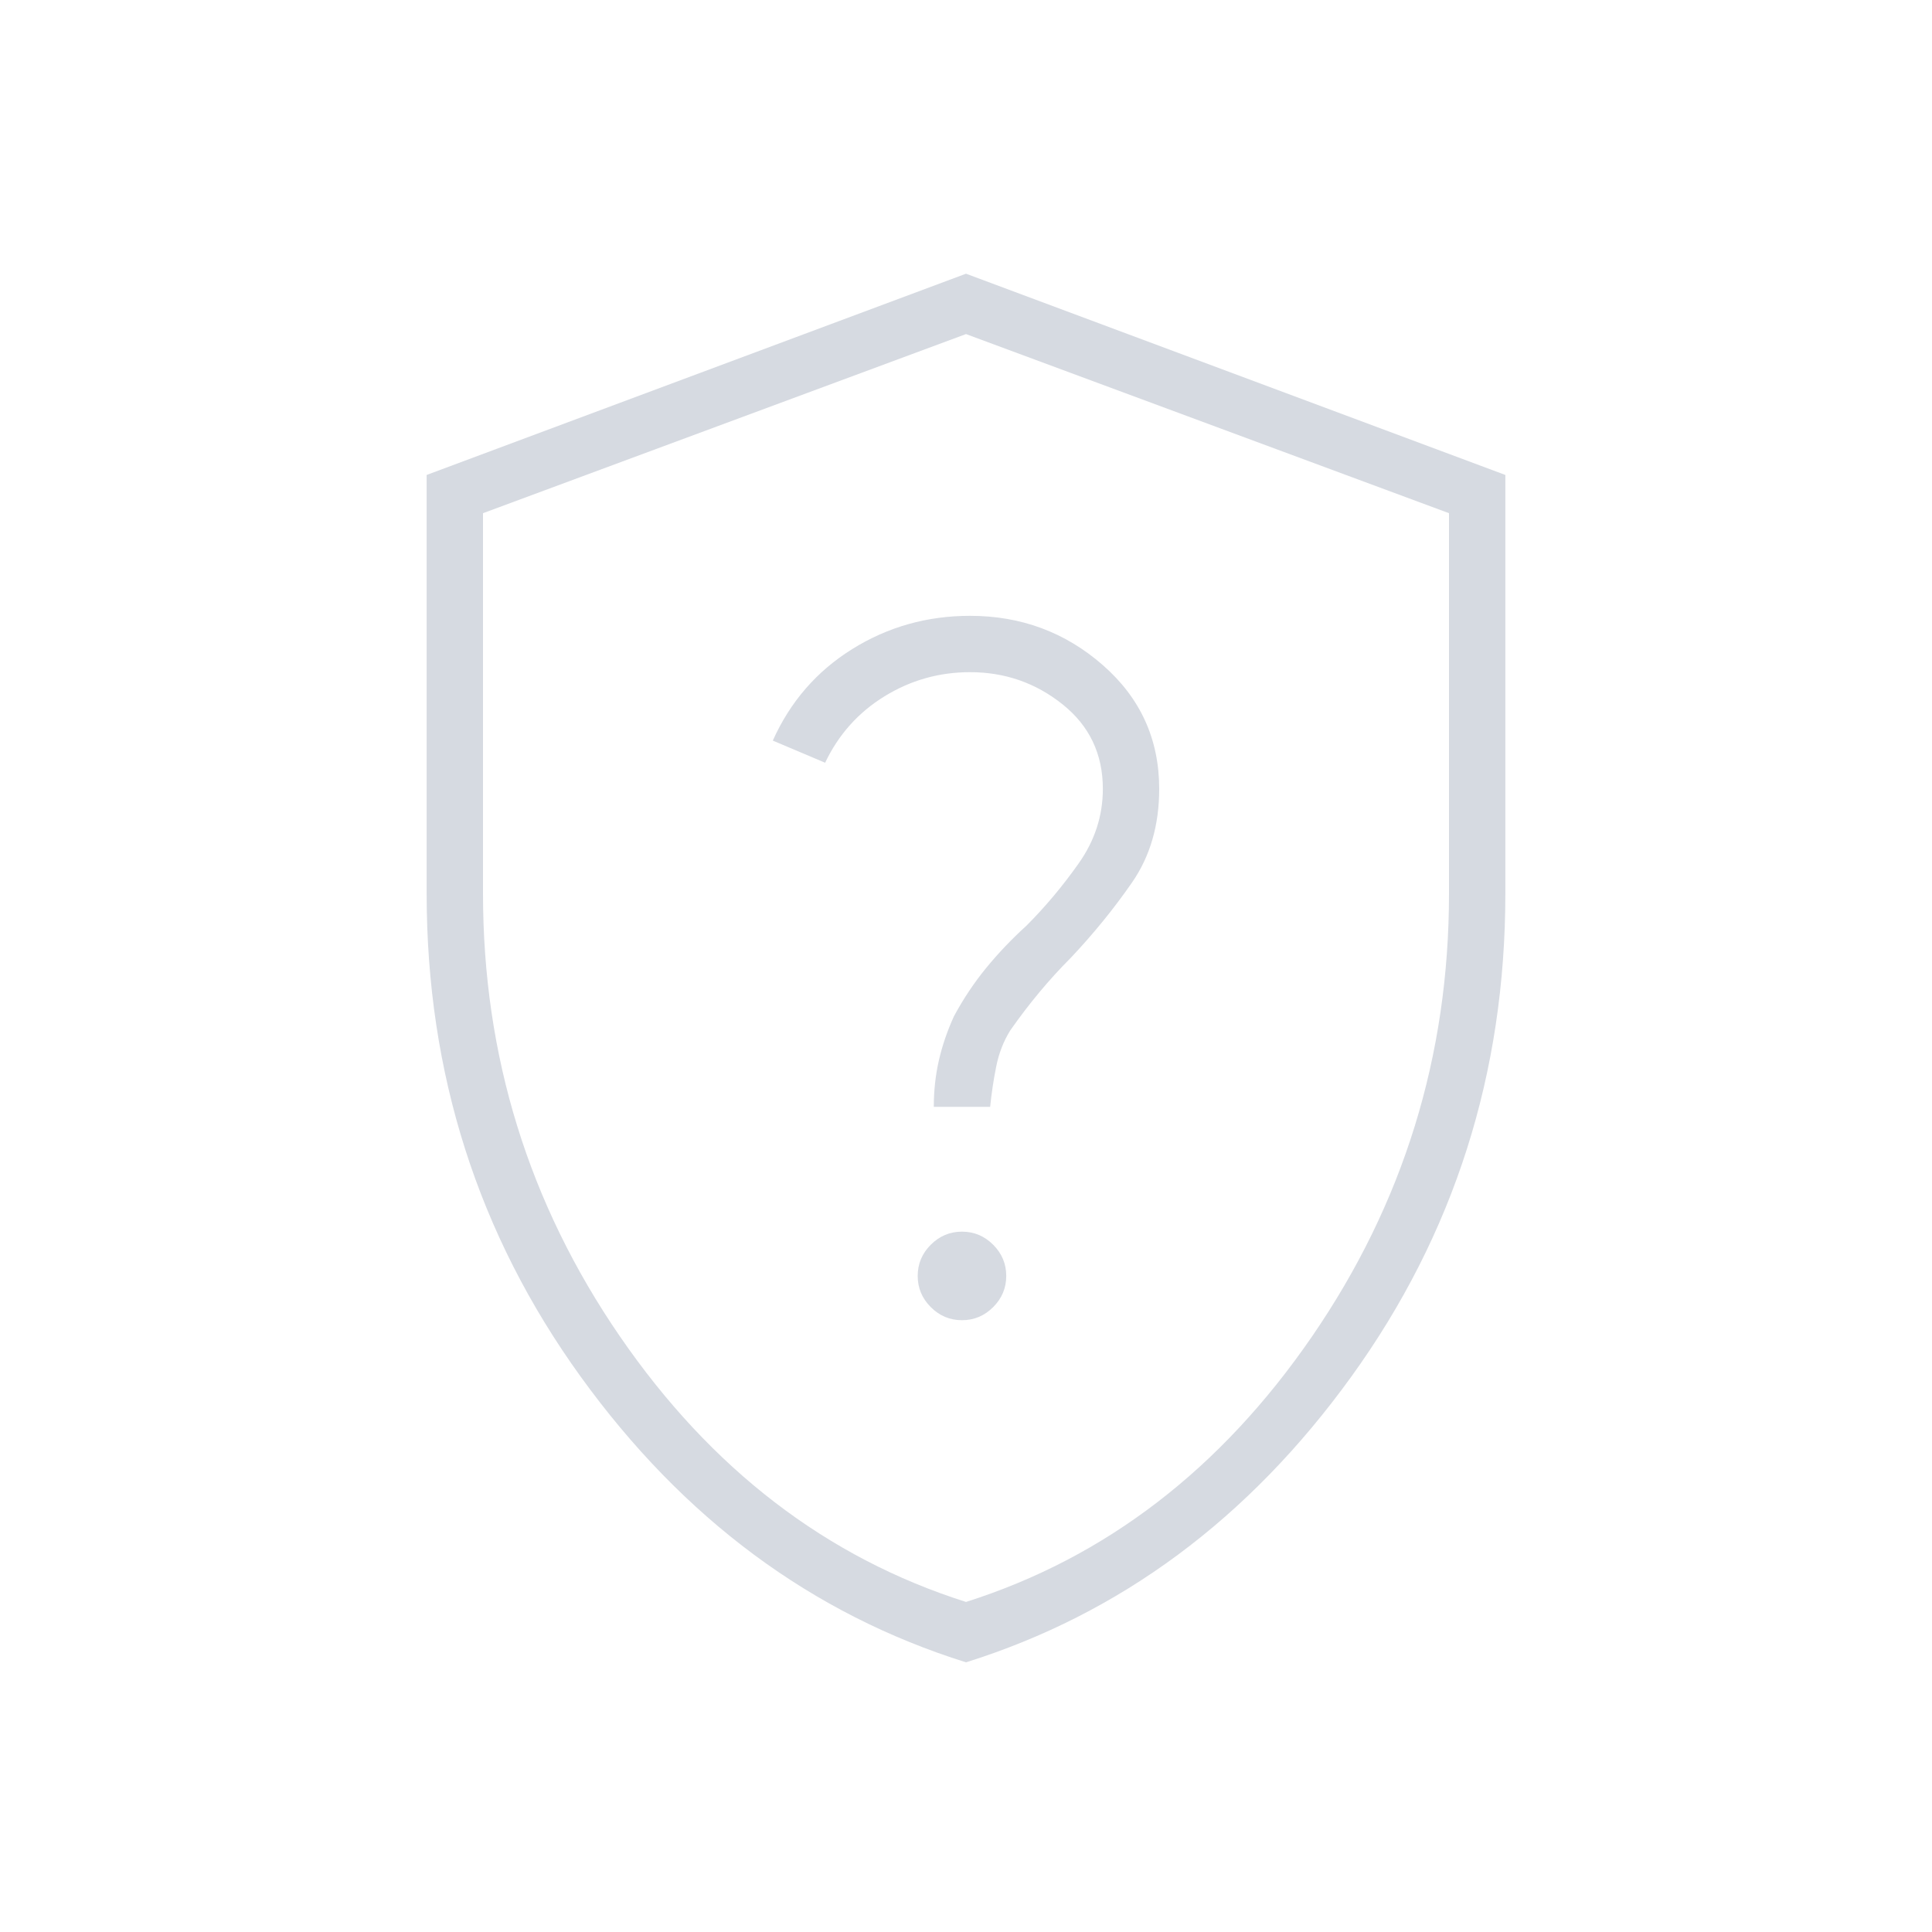 <svg xmlns="http://www.w3.org/2000/svg" height="24px" viewBox="0 -960 960 960" width="24px" fill="#D6DAE1"><path d="M480-134q-115-36-191.5-142T212-516v-208l268-100 268 100v208q0 134-76.5 240T480-134Zm0-30q104-33 172-132t68-220v-189l-240-89-240 89v189q0 121 68 220t172 132Zm0-315Zm-2 175q9 0 15.5-6.5T500-326q0-9-6.5-15.5T478-348q-9 0-15.5 6.5T456-326q0 9 6.5 15.5T478-304Zm-14-106h28q1-10 3-20t7-18q7-10 14.5-19t15.5-17q17-18 30.5-37.5T576-568q0-37-28-61.5T482-654q-32 0-58.5 16.5T384-592l26 11q10-21 29.5-33t42.5-12q26 0 46 16t20 42q0 20-12 37t-26 31q-11 10-20 21t-16 24q-5 11-7.5 22t-2.5 23Z"/></svg>